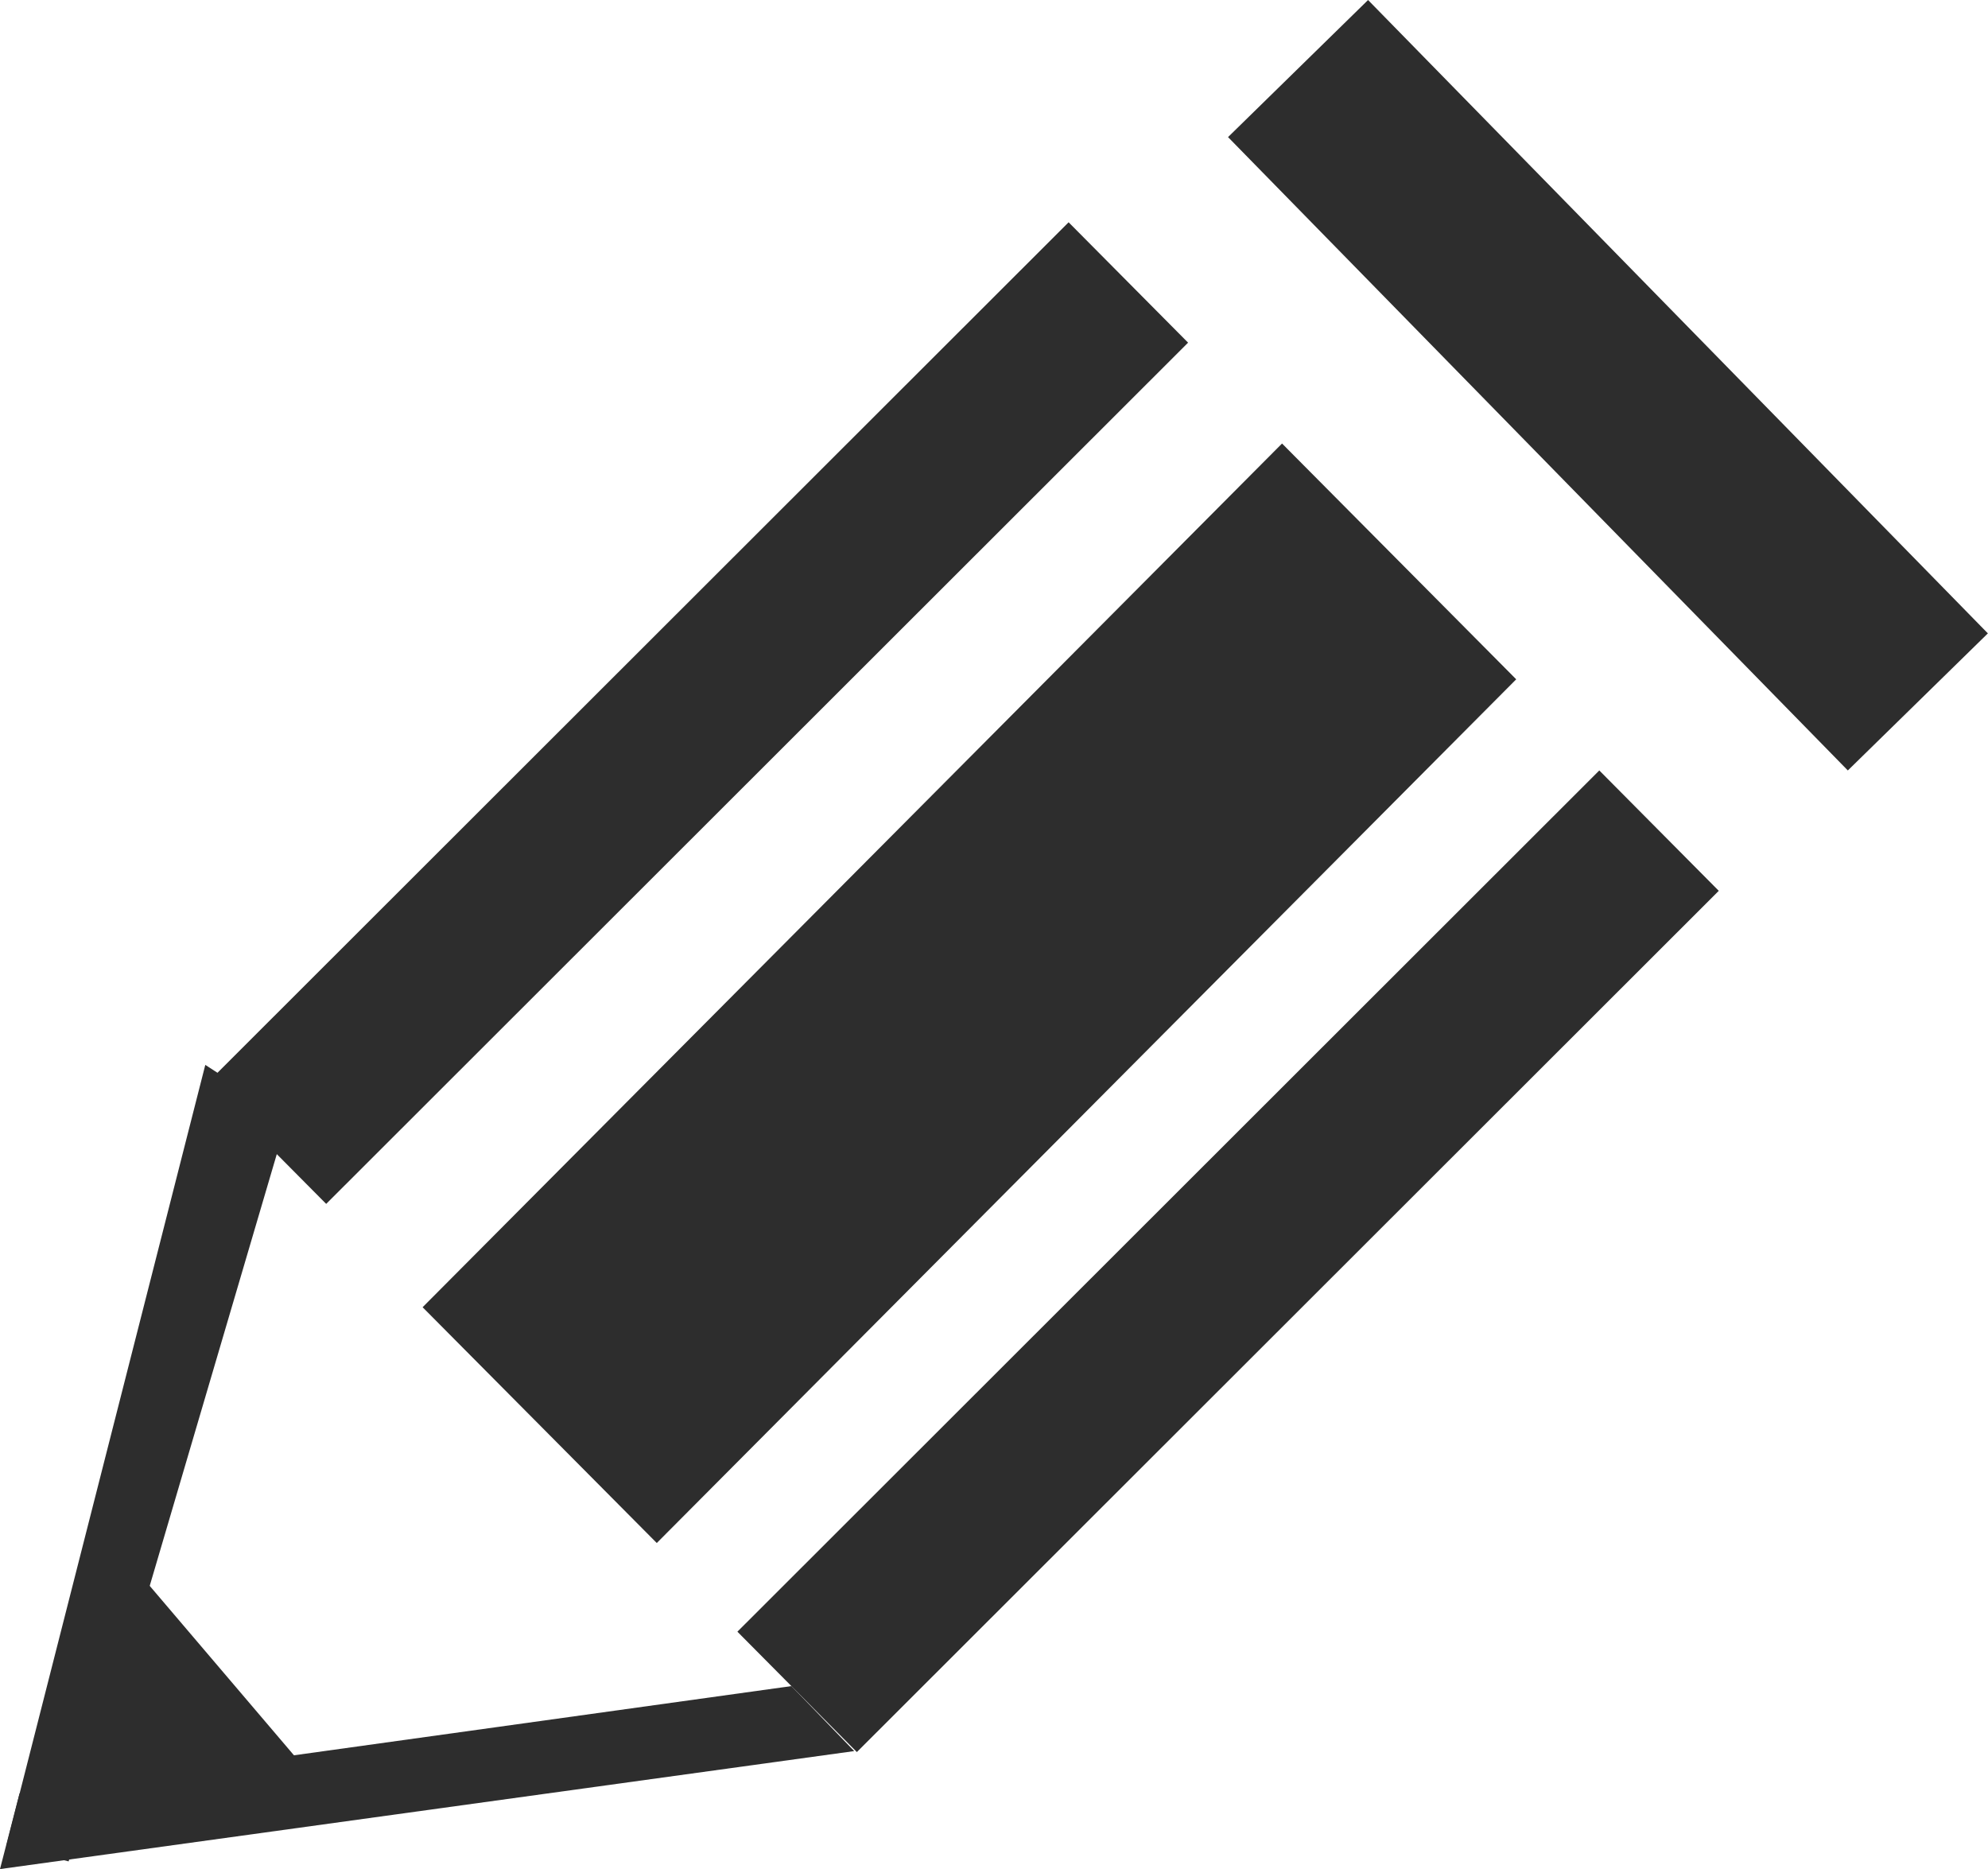 <svg xmlns="http://www.w3.org/2000/svg" width="22.514" height="21.164" viewBox="0 0 22.514 21.164"><defs><style>.cls-1{fill:#2d2d2d;}</style></defs><g id="レイヤー_2" data-name="レイヤー 2"><g id="グローバルメニュー"><rect class="cls-1" x="17.101" y="-0.656" width="2.219" height="10.035" transform="translate(2.145 13.983) rotate(-44.385)"/><polygon class="cls-1" points="4.786 14.802 7.438 17.472 17.171 7.692 14.519 5.022 4.786 14.802"/><polygon class="cls-1" points="2.341 12.269 3.694 13.632 13.455 3.88 12.102 2.517 2.341 12.269"/><polygon class="cls-1" points="8.351 18.476 9.704 19.839 19.465 10.087 18.112 8.724 8.351 18.476"/><polygon class="cls-1" points="0.777 21.077 0.072 20.897 2.325 12.058 3.255 12.66 0.777 21.077"/><polygon class="cls-1" points="0 21.164 0.221 20.308 8.963 19.092 9.674 19.828 0 21.164"/><polygon class="cls-1" points="3.544 20.128 0.697 20.476 1.132 18.257 1.663 17.919 3.544 20.128"/></g></g></svg>